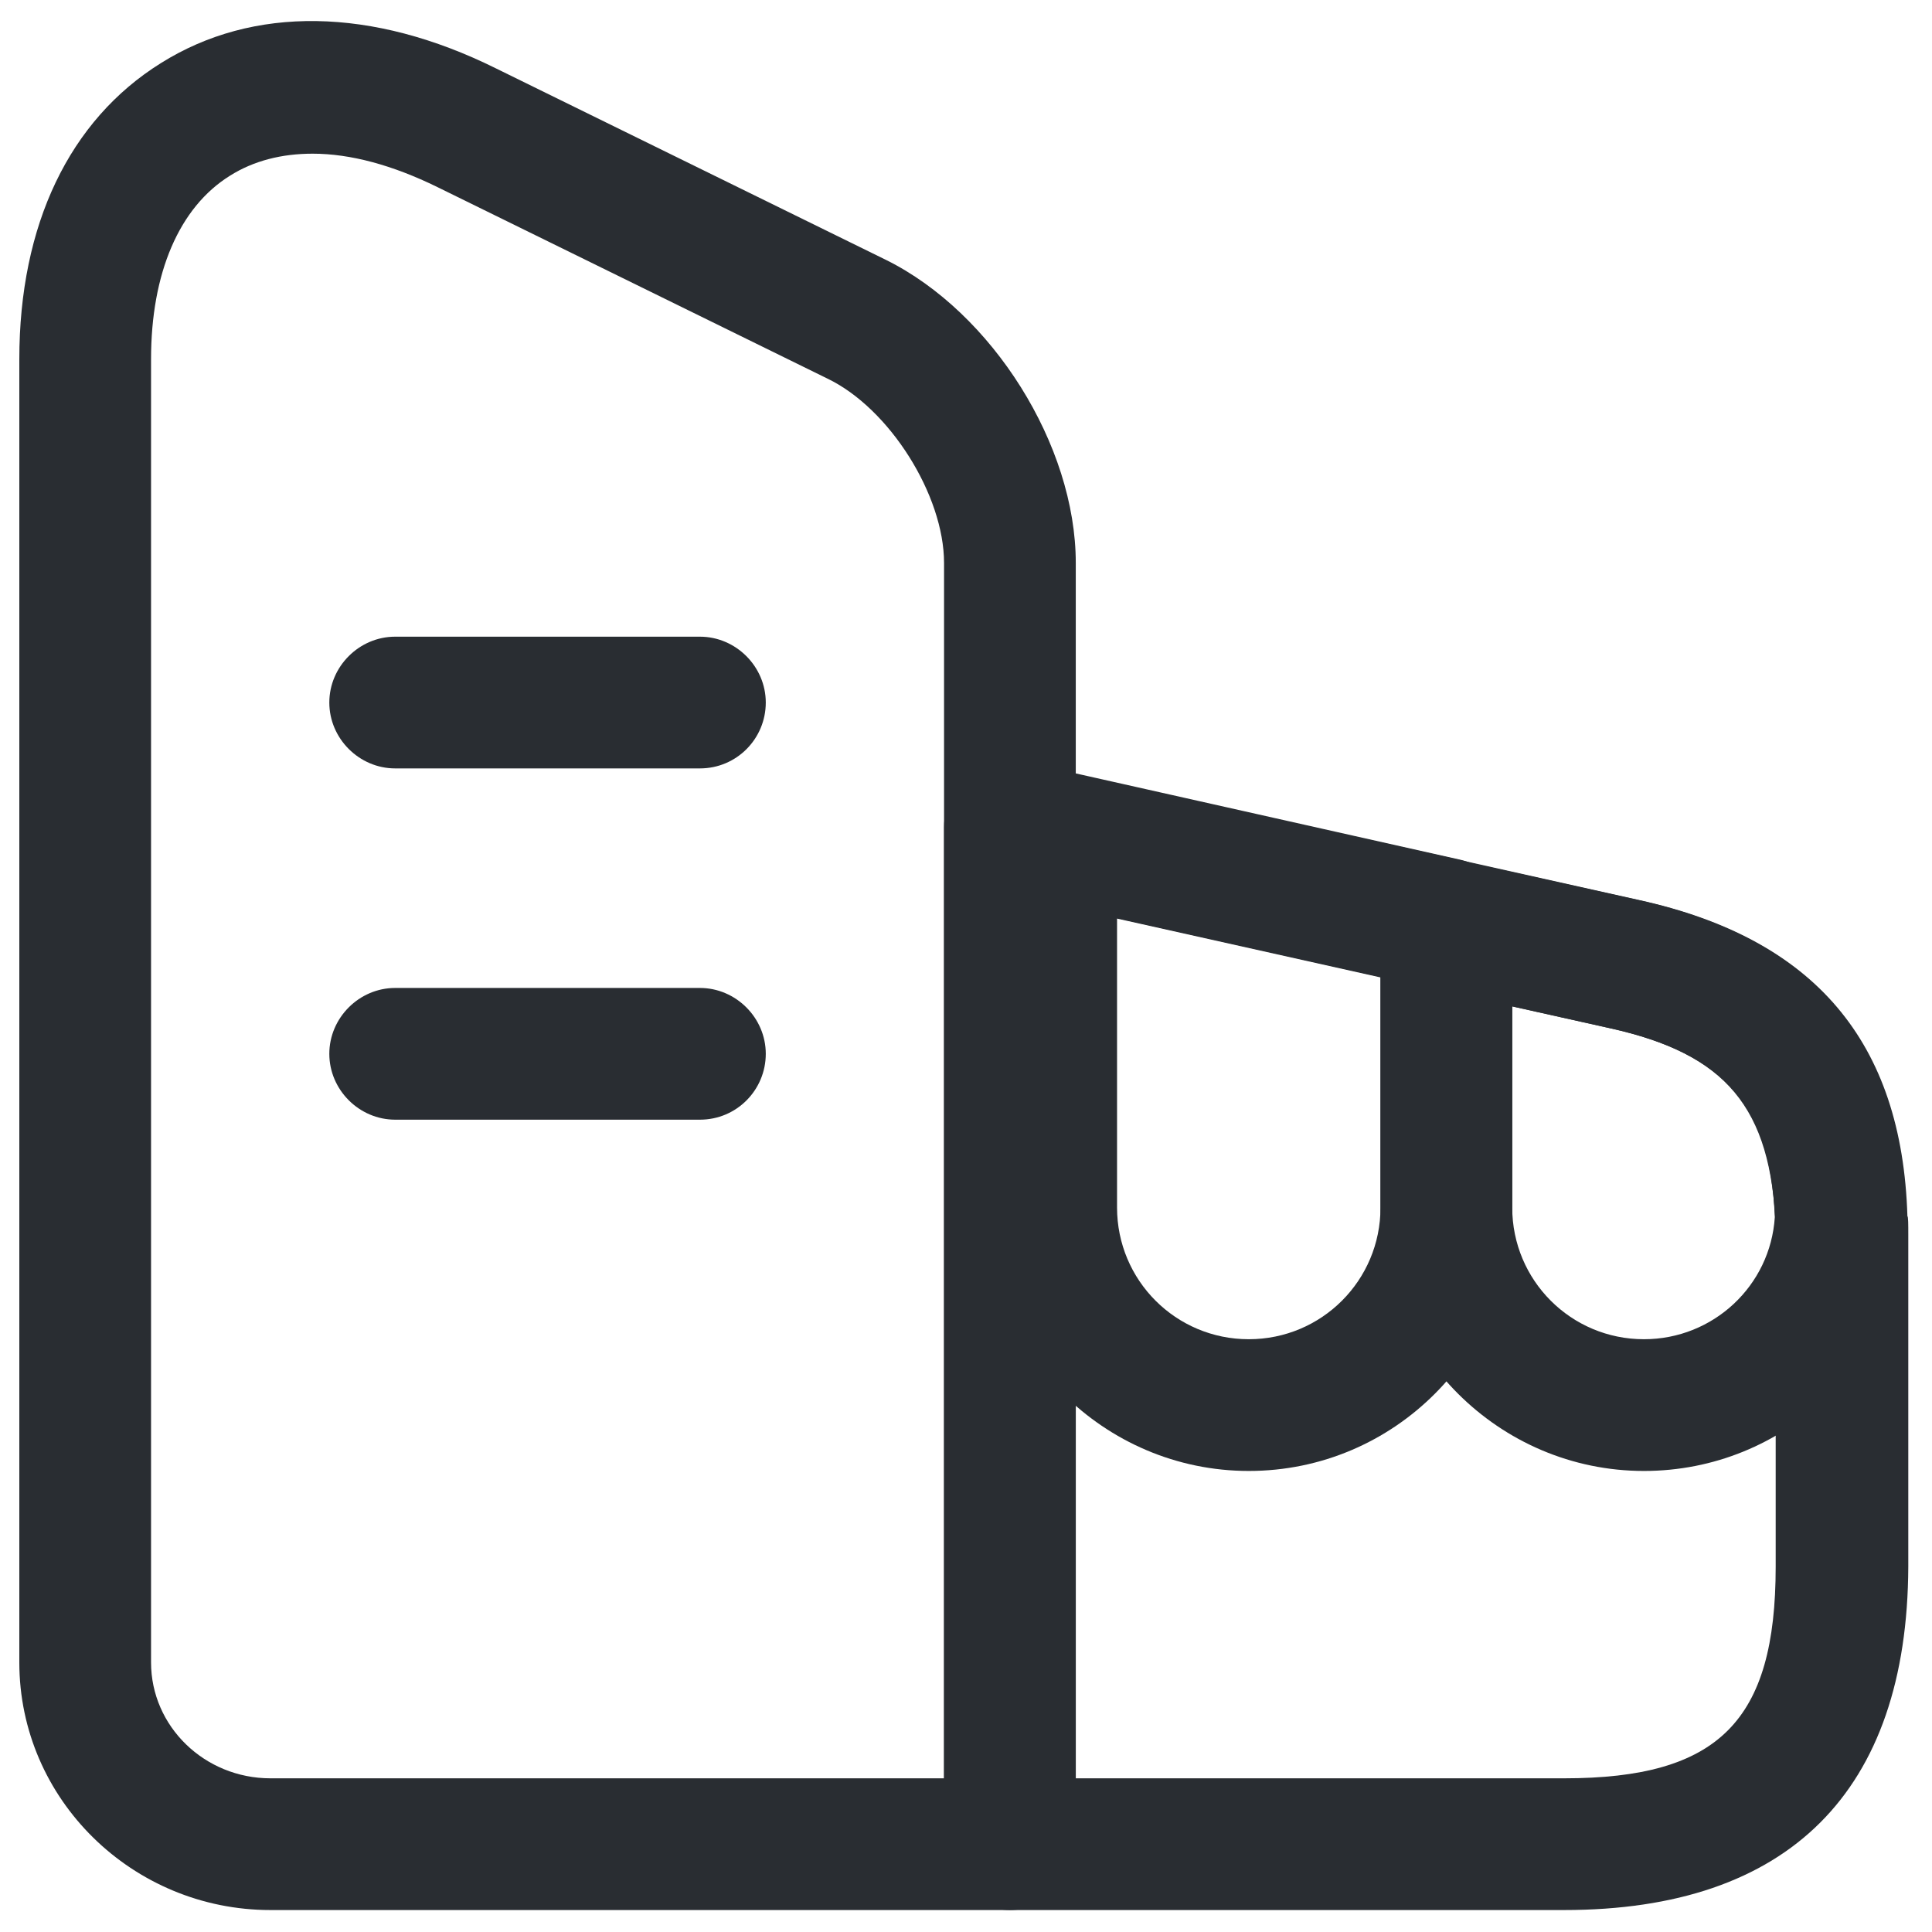 <?xml version="1.0" encoding="UTF-8"?>
<svg xmlns="http://www.w3.org/2000/svg" xmlns:xlink="http://www.w3.org/1999/xlink" width="22px" height="22px" viewBox="0 0 22 22" version="1.1">
  <title>Outline / General / Bank Copy 2@1x</title>
  <g id="Page-1" stroke="none" stroke-width="1" fill="none" fill-rule="evenodd">
    <g id="Homepage" transform="translate(-145, -1962)">
      <g id="building" transform="translate(144, 1961)">
        <path d="M4.08,22.75 C2.51,22.75 1.22,21.49 1.22,19.93 L1.22,5.09 C1.22,3.56 1.79,2.37 2.83,1.72 C3.88,1.06 5.24,1.08 6.65,1.78 L11.09,3.96 C12.3,4.56 13.25,6.07 13.25,7.41 L13.25,22 C13.25,22.41 12.91,22.75 12.5,22.75 L4.08,22.75 Z M3.62,3 C3.04,3.36 2.72,4.11 2.72,5.09 L2.72,19.93 C2.72,20.66 3.33,21.25 4.08,21.25 L11.75,21.25 L11.75,7.41 C11.75,6.64 11.13,5.65 10.42,5.31 L5.98,3.13 C5.47,2.88 4.99,2.75 4.56,2.75 C4.21,2.75 3.89,2.83 3.62,3 Z" id="Vector" fill="#292D32"></path>
        <path d="M12.5,22.75 C12.09,22.75 11.75,22.41 11.75,22 L11.75,10.42 C11.75,10.19 11.85,9.98 12.03,9.84 C12.21,9.7 12.43,9.64 12.66,9.69 L13.13,9.79 L19.67,11.25 C21.66,11.69 22.66,12.86 22.72,14.85 C22.73,14.85 22.73,14.95 22.73,15.06 L22.73,18.84 C22.72,21.4 21.37,22.75 18.81,22.75 L12.5,22.75 Z M18.81,21.25 C20.57,21.25 21.22,20.6 21.22,18.84 L21.22,14.98 C21.17,13.61 20.65,13 19.34,12.71 L13.25,11.35 L13.25,21.25 L18.81,21.25 Z" id="Vector" fill="#292D32"></path>
        <path d="M5.5,9.75 C5.09,9.75 4.75,9.41 4.75,9 C4.75,8.59 5.09,8.25 5.5,8.25 L8.97,8.25 C9.38,8.25 9.72,8.59 9.72,9 C9.72,9.41 9.39,9.75 8.97,9.75 L5.5,9.75 Z" id="Vector" fill="#292D32" fill-rule="nonzero"></path>
        <path d="M5.5,13.75 C5.09,13.75 4.75,13.41 4.75,13 C4.75,12.59 5.09,12.25 5.5,12.25 L8.97,12.25 C9.38,12.25 9.72,12.59 9.72,13 C9.72,13.41 9.39,13.75 8.97,13.75 L5.5,13.75 Z" id="Vector" fill="#292D32" fill-rule="nonzero"></path>
        <path d="M12.22,14.75 L12.22,10.52 C12.22,10.29 12.32,10.08 12.5,9.93 C12.68,9.78 12.91,9.73 13.13,9.78 L17.63,10.79 C17.97,10.87 18.22,11.17 18.22,11.52 L18.22,14.74 C18.22,16.4 16.88,17.75 15.22,17.75 C13.57,17.75 12.22,16.4 12.22,14.75 Z M13.72,14.75 C13.72,15.58 14.39,16.25 15.22,16.25 C16.05,16.25 16.72,15.58 16.72,14.75 L16.72,12.13 L13.72,11.46 L13.72,14.75 Z" id="Vector" fill="#292D32"></path>
        <path d="M16.72,14.75 L16.72,11.53 C16.72,11.3 16.82,11.09 17,10.95 C17.18,10.81 17.41,10.75 17.63,10.8 L19.66,11.25 C21.65,11.69 22.65,12.86 22.71,14.85 C22.71,14.87 22.71,14.89 22.71,14.91 C22.63,16.5 21.32,17.75 19.72,17.75 C18.07,17.75 16.72,16.4 16.72,14.75 Z M18.22,14.75 C18.22,15.58 18.89,16.25 19.72,16.25 C20.51,16.25 21.16,15.64 21.21,14.86 C21.16,13.6 20.64,13 19.34,12.71 L18.22,12.46 L18.22,14.75 Z" id="Vector" fill="#292D32"></path>
        <path d="M24,0 L24,24 L0,24 L0,0 L24,0 Z" id="Vector" opacity="0"></path>
      </g>
    </g>
  </g>
</svg>
